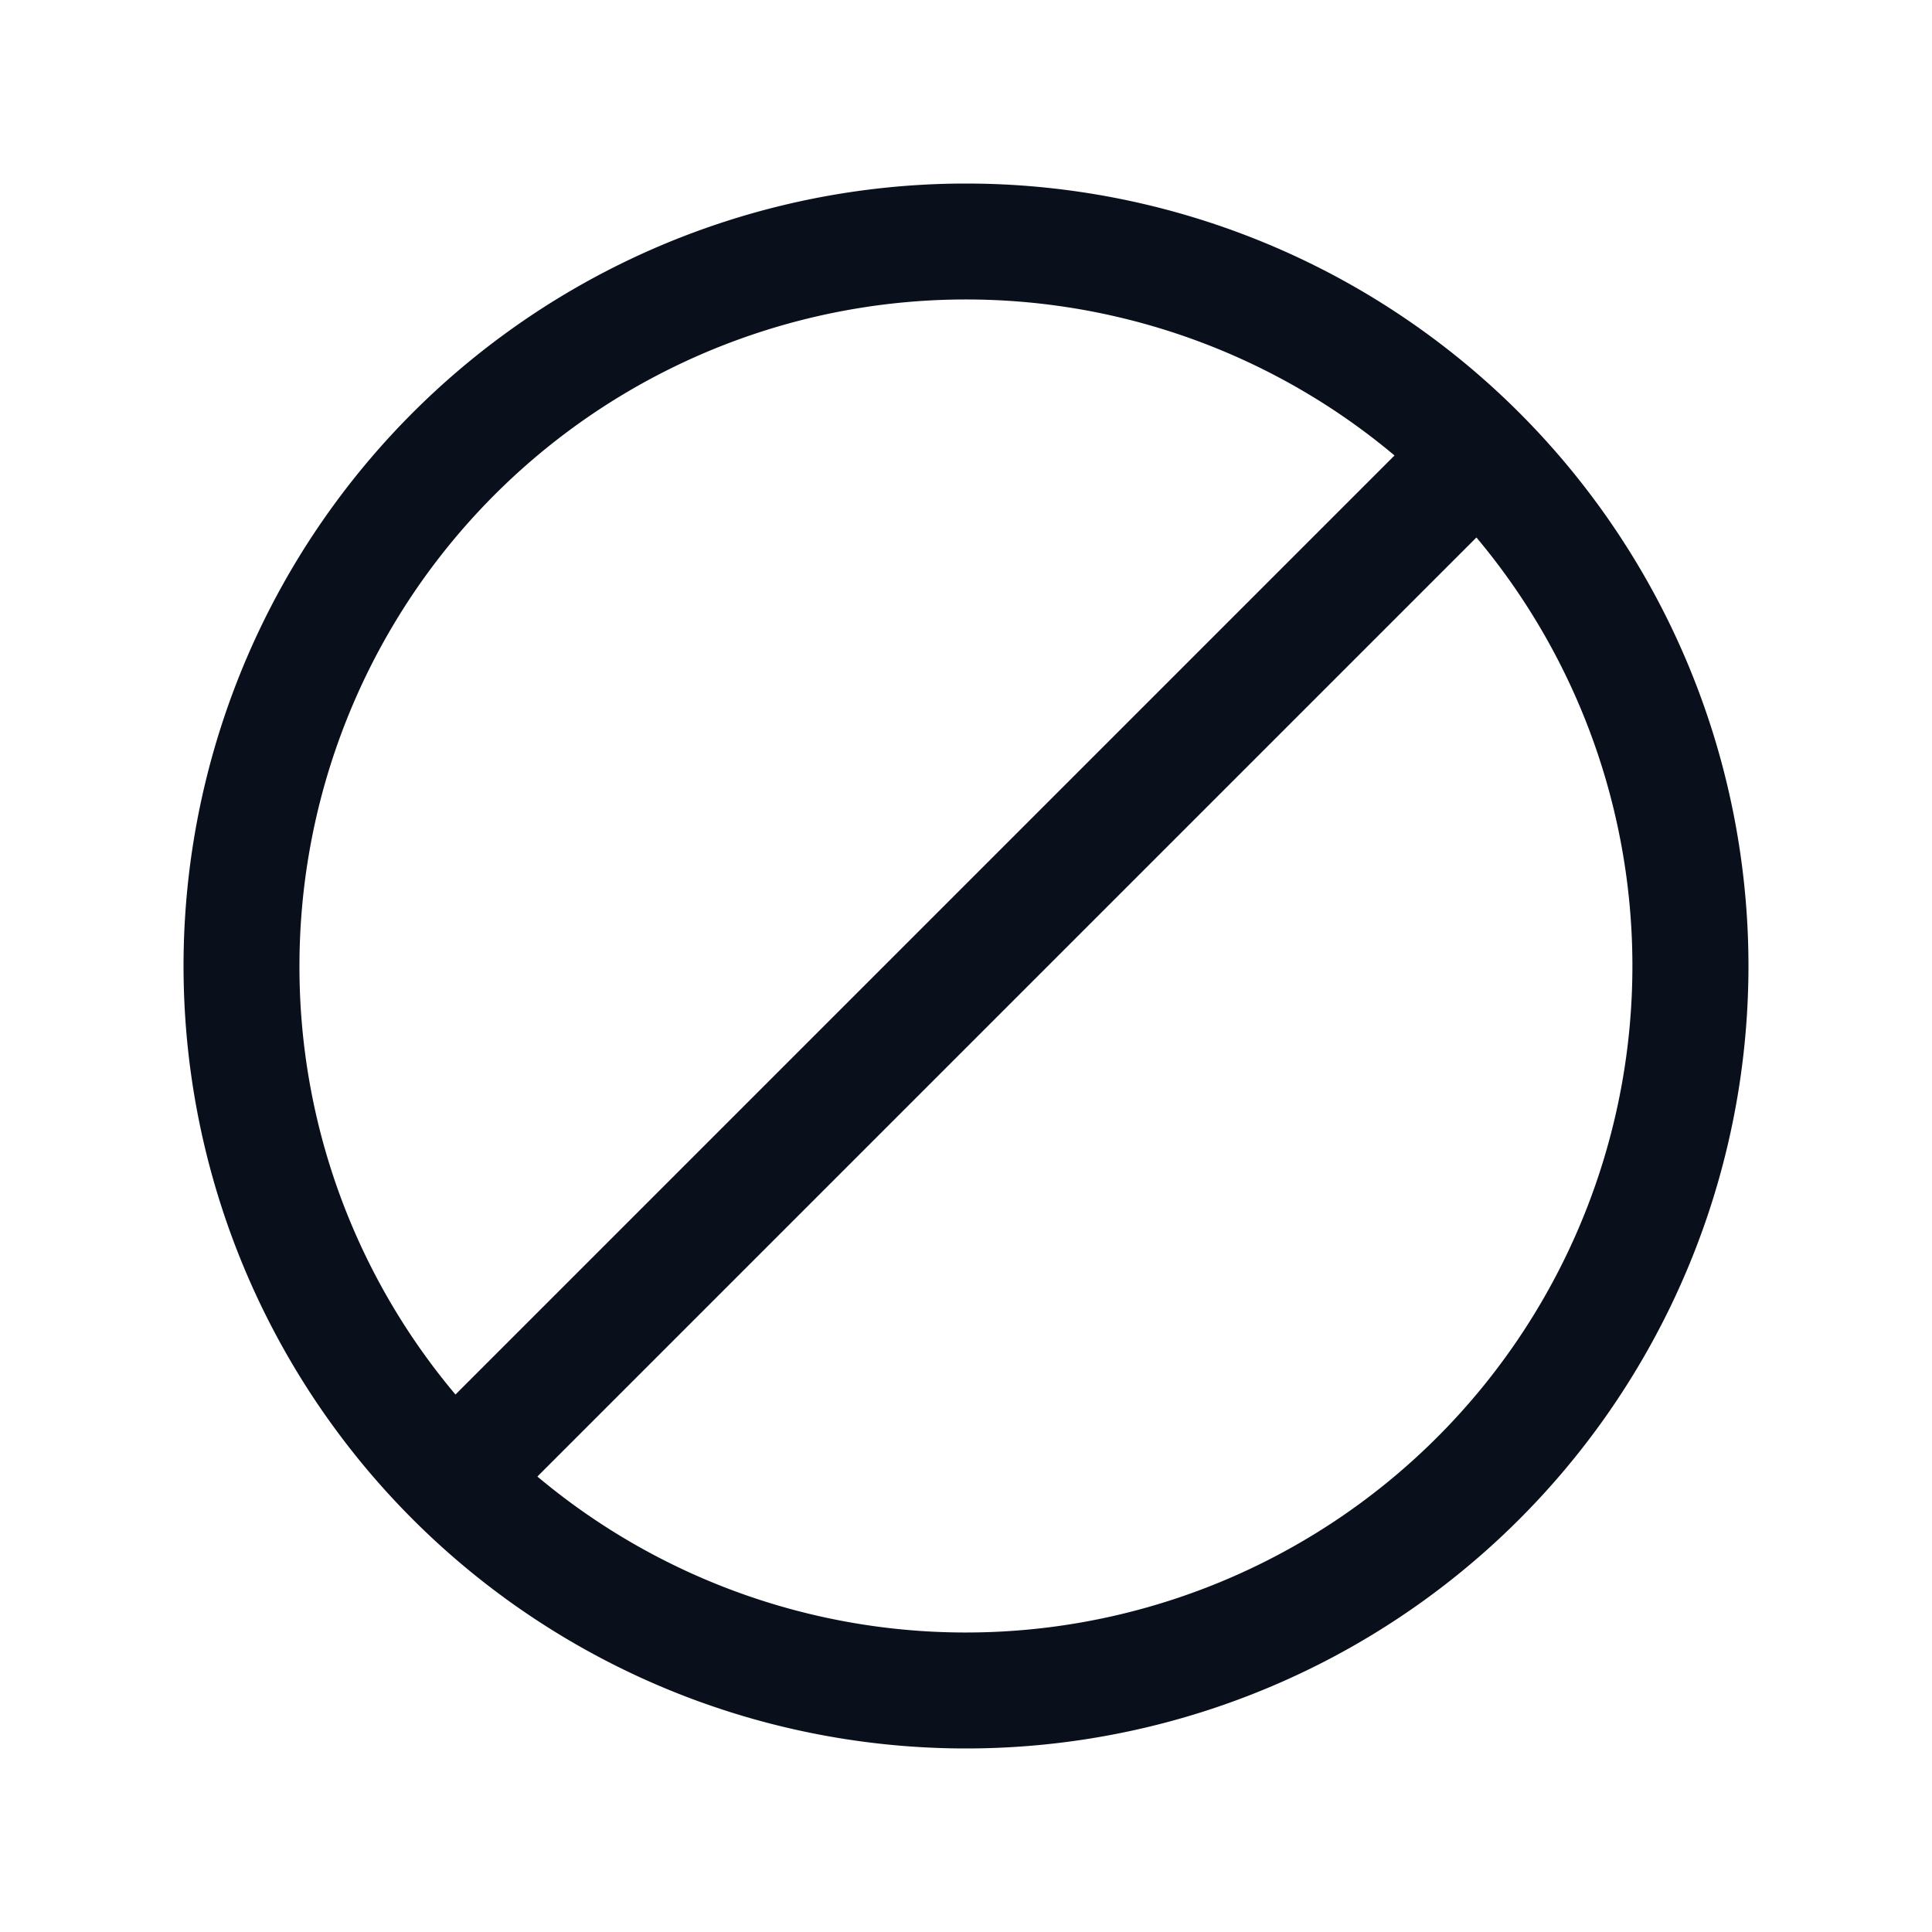 <svg
  xmlns="http://www.w3.org/2000/svg"
  width="20"
  height="20"
  fill="none"
  viewBox="0 0 20 20"
>
  <path
    fill="#09101C"
    fill-rule="evenodd"
    d="M3.1 10a6.9 6.9 0 0 1 11.336-5.285l-9.721 9.721A6.872 6.872 0 0 1 3.1 10Zm2.463 5.285a6.9 6.9 0 0 0 9.721-9.721l-9.72 9.72ZM10 1.9a8.1 8.1 0 1 0 0 16.2 8.1 8.1 0 0 0 0-16.2Z"
    clip-rule="evenodd"
  />
</svg>
